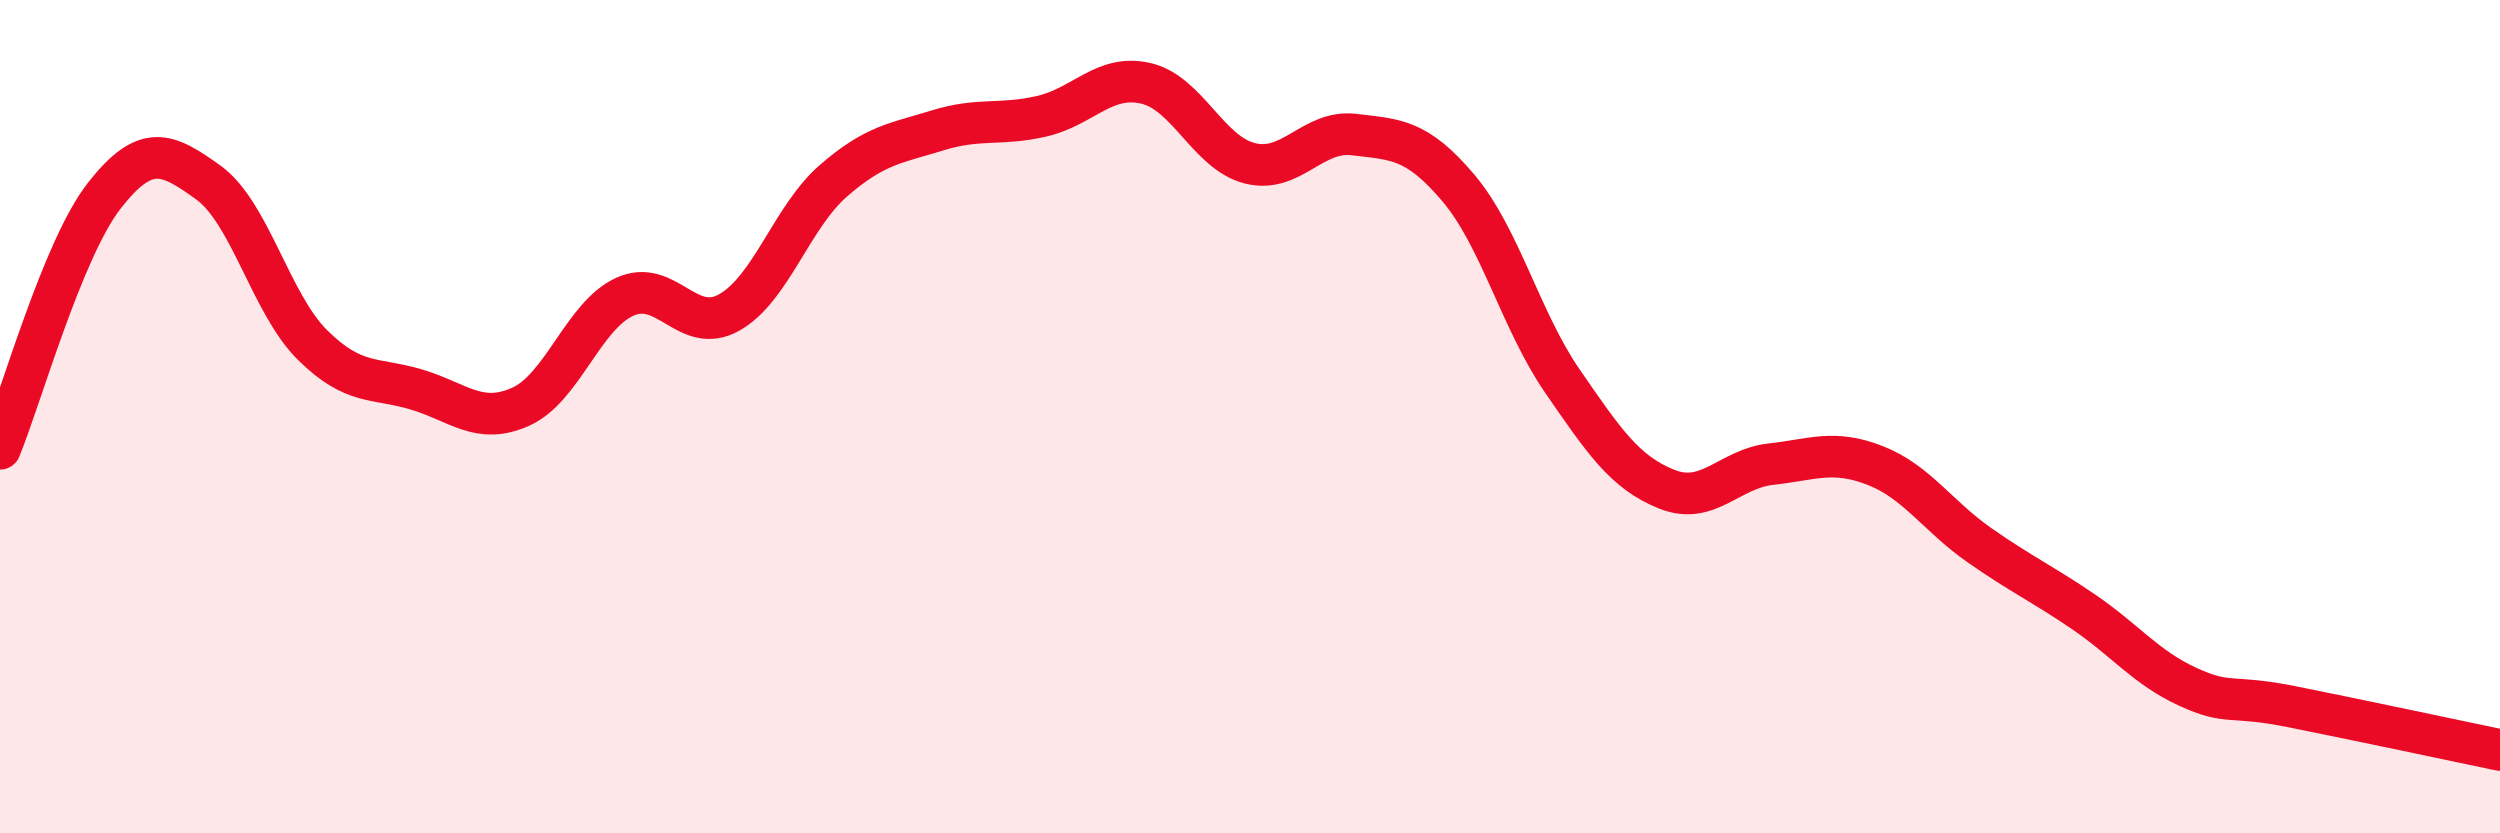 
    <svg width="60" height="20" viewBox="0 0 60 20" xmlns="http://www.w3.org/2000/svg">
      <path
        d="M 0,10.77 C 0.5,9.56 1.5,5.98 2.5,4.7 C 3.5,3.42 4,3.66 5,4.38 C 6,5.1 6.5,7.29 7.5,8.28 C 8.5,9.27 9,9.05 10,9.35 C 11,9.65 11.5,10.21 12.5,9.76 C 13.5,9.31 14,7.57 15,7.12 C 16,6.67 16.5,8.06 17.5,7.5 C 18.5,6.94 19,5.21 20,4.34 C 21,3.47 21.5,3.44 22.5,3.13 C 23.5,2.82 24,3.02 25,2.79 C 26,2.56 26.5,1.77 27.5,2 C 28.5,2.23 29,3.67 30,3.92 C 31,4.17 31.5,3.11 32.5,3.23 C 33.5,3.35 34,3.33 35,4.51 C 36,5.69 36.5,7.7 37.5,9.15 C 38.5,10.6 39,11.34 40,11.74 C 41,12.14 41.5,11.25 42.5,11.14 C 43.5,11.03 44,10.78 45,11.17 C 46,11.56 46.5,12.38 47.5,13.08 C 48.5,13.78 49,14 50,14.68 C 51,15.36 51.5,16.02 52.5,16.48 C 53.5,16.94 53.5,16.66 55,16.96 C 56.5,17.26 59,17.79 60,18L60 20L0 20Z"
        fill="#EB0A25"
        opacity="0.1"
        stroke-linecap="round"
        stroke-linejoin="round"
      />
      <path
        d="M 0,10.77 C 0.5,9.56 1.5,5.98 2.5,4.7 C 3.5,3.42 4,3.66 5,4.38 C 6,5.1 6.5,7.29 7.5,8.28 C 8.5,9.27 9,9.05 10,9.35 C 11,9.65 11.5,10.21 12.5,9.76 C 13.5,9.31 14,7.57 15,7.12 C 16,6.67 16.5,8.06 17.5,7.5 C 18.5,6.94 19,5.21 20,4.34 C 21,3.47 21.5,3.44 22.5,3.13 C 23.5,2.82 24,3.02 25,2.79 C 26,2.56 26.5,1.77 27.5,2 C 28.5,2.23 29,3.67 30,3.92 C 31,4.17 31.5,3.11 32.5,3.23 C 33.5,3.35 34,3.33 35,4.51 C 36,5.69 36.5,7.7 37.5,9.15 C 38.5,10.6 39,11.34 40,11.74 C 41,12.14 41.5,11.25 42.5,11.14 C 43.5,11.03 44,10.78 45,11.17 C 46,11.56 46.5,12.38 47.5,13.08 C 48.5,13.78 49,14 50,14.68 C 51,15.36 51.5,16.02 52.5,16.48 C 53.5,16.94 53.5,16.66 55,16.96 C 56.5,17.26 59,17.79 60,18"
        stroke="#EB0A25"
        stroke-width="1"
        fill="none"
        stroke-linecap="round"
        stroke-linejoin="round"
      />
    </svg>
  